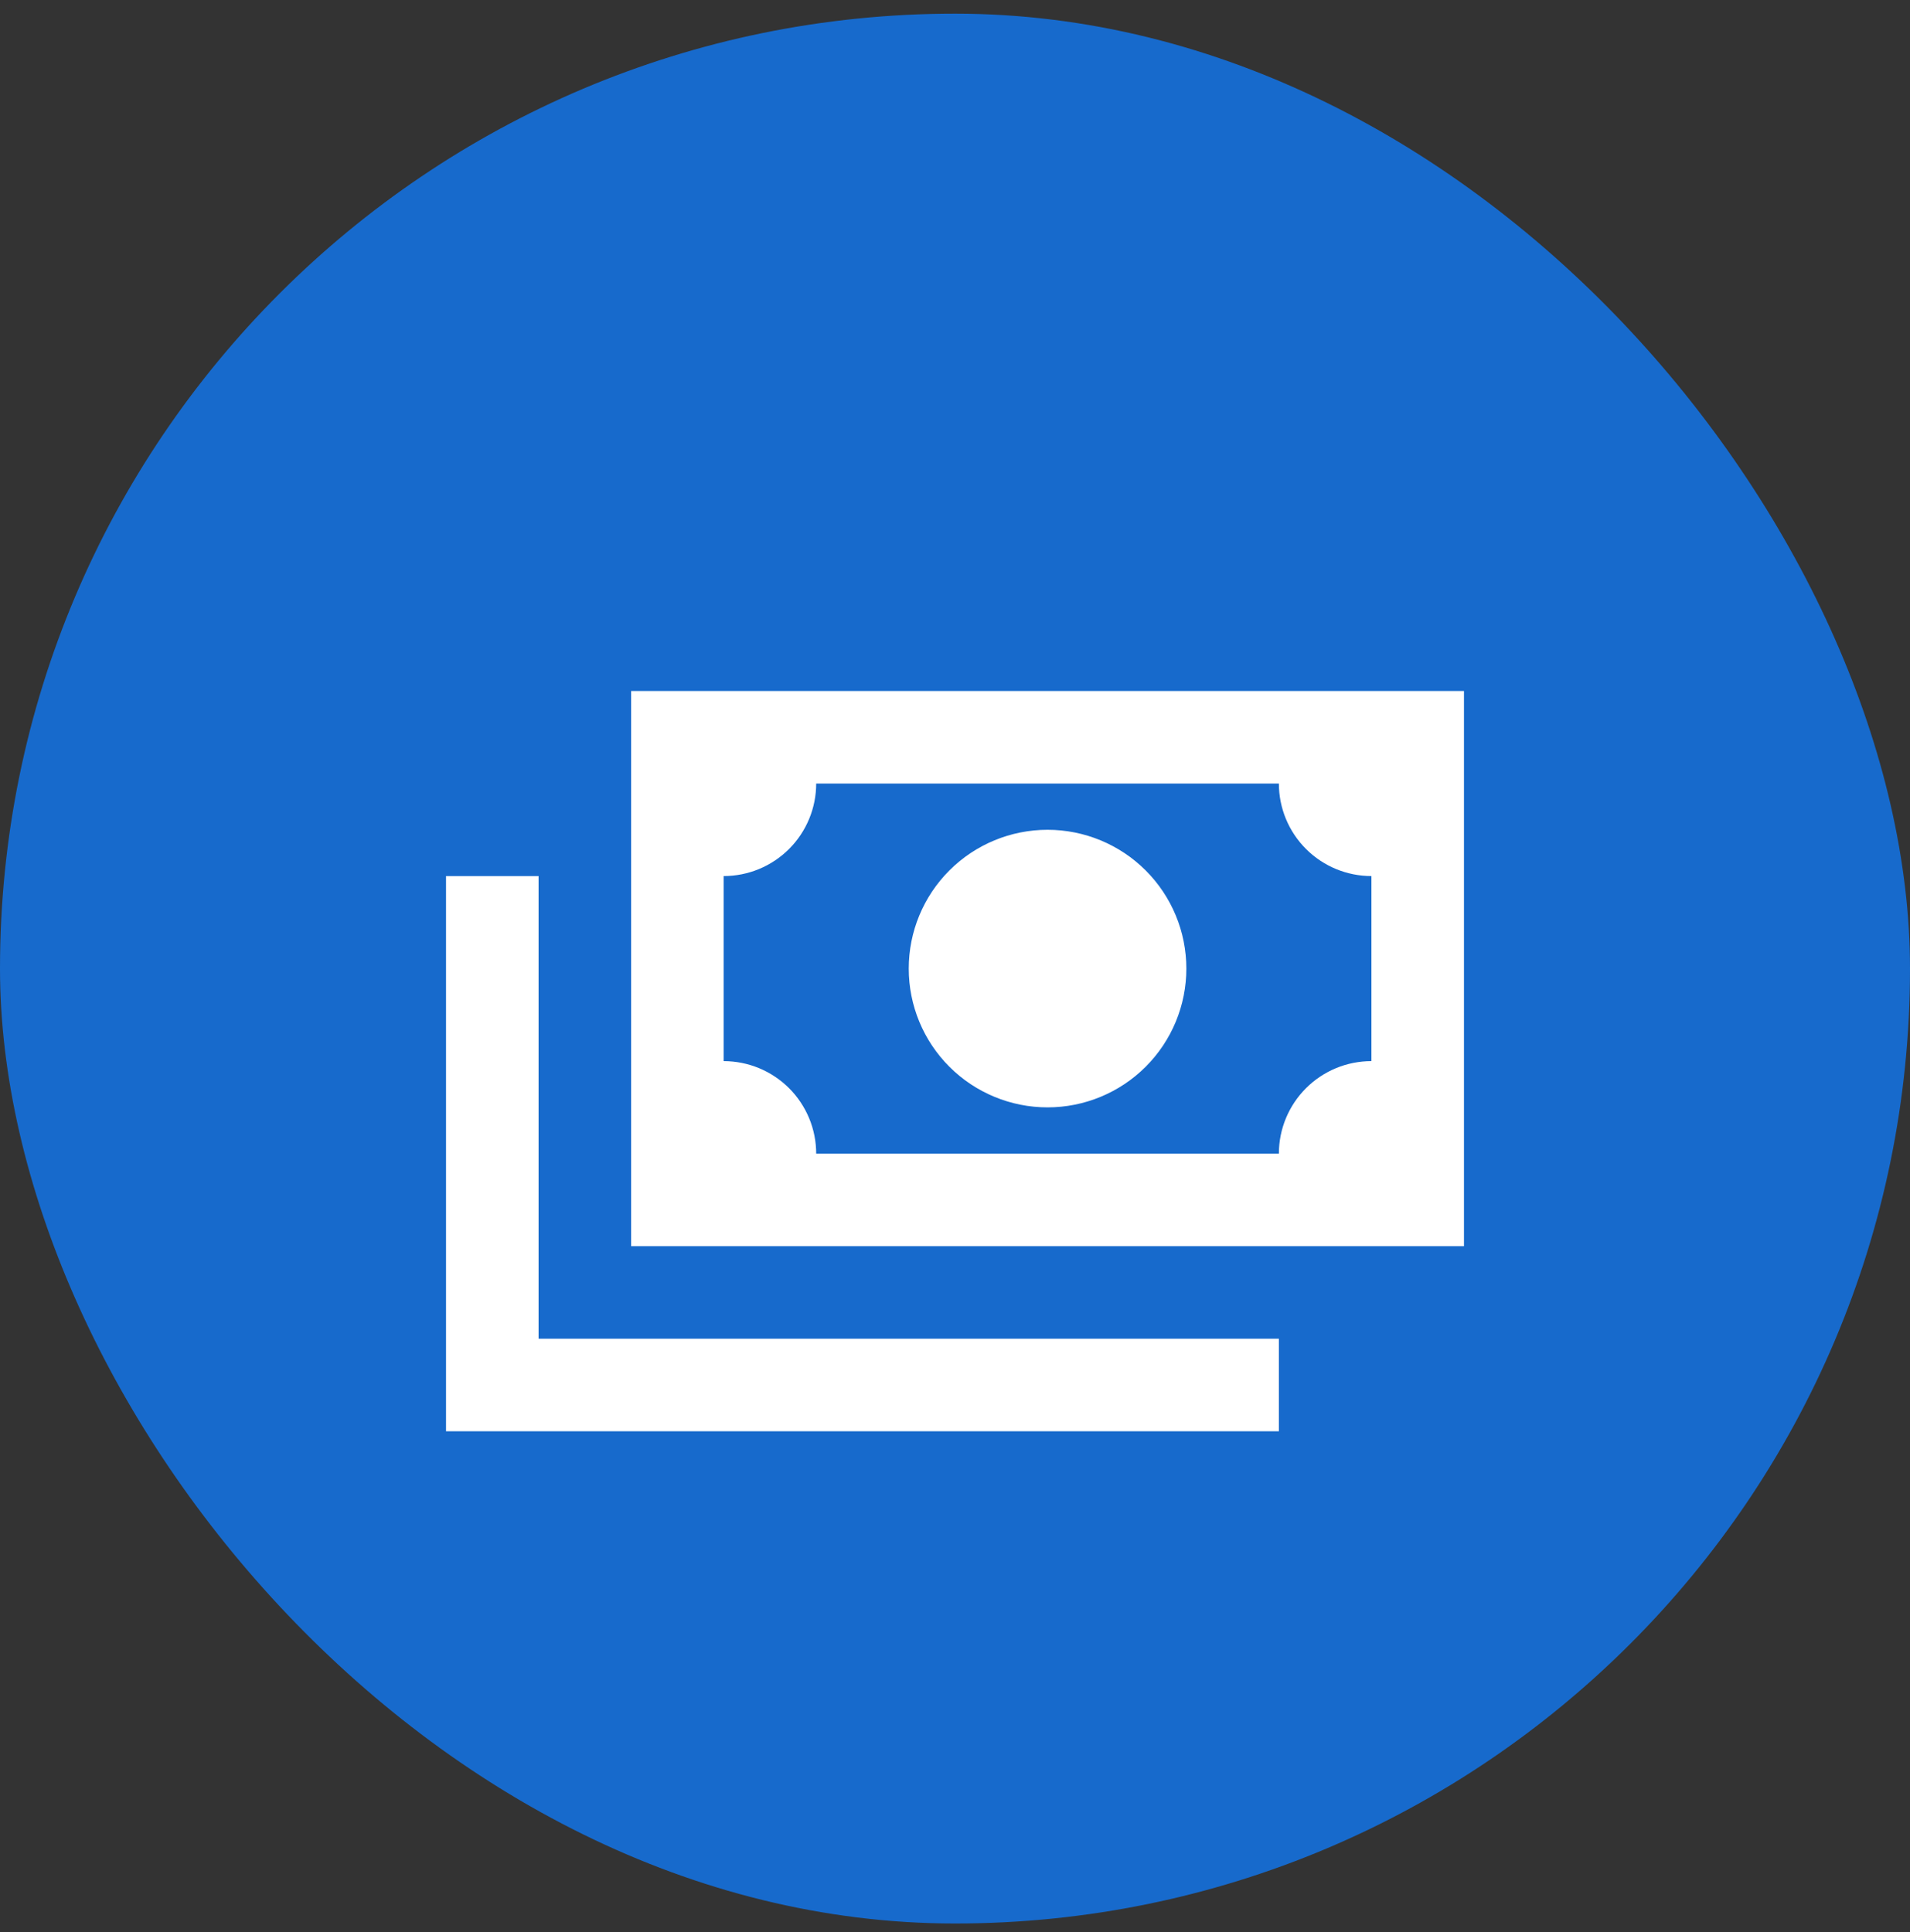<svg width="86" height="87" viewBox="0 0 86 87" fill="none" xmlns="http://www.w3.org/2000/svg">
<rect x="0" y="0" width="86" height="87" fill="#333333" stroke="none"/>
<rect y="0.615" width="86" height="86" rx="43" fill="#176ACC"/>
<path d="M28.417 31.115H65.917V56.115H28.417V31.115ZM47.167 37.365C48.824 37.365 50.414 38.024 51.586 39.196C52.758 40.368 53.417 41.958 53.417 43.615C53.417 45.273 52.758 46.863 51.586 48.035C50.414 49.207 48.824 49.865 47.167 49.865C45.509 49.865 43.919 49.207 42.747 48.035C41.575 46.863 40.917 45.273 40.917 43.615C40.917 41.958 41.575 40.368 42.747 39.196C43.919 38.024 45.509 37.365 47.167 37.365ZM36.75 35.282C36.75 36.387 36.311 37.447 35.53 38.228C34.748 39.01 33.688 39.449 32.583 39.449V47.782C33.688 47.782 34.748 48.221 35.53 49.002C36.311 49.784 36.75 50.843 36.75 51.949H57.583C57.583 50.843 58.022 49.784 58.804 49.002C59.585 48.221 60.645 47.782 61.75 47.782V39.449C60.645 39.449 59.585 39.01 58.804 38.228C58.022 37.447 57.583 36.387 57.583 35.282H36.75ZM20.083 39.449H24.25V60.282H57.583V64.449H20.083V39.449Z" fill="white"/>
</svg>
